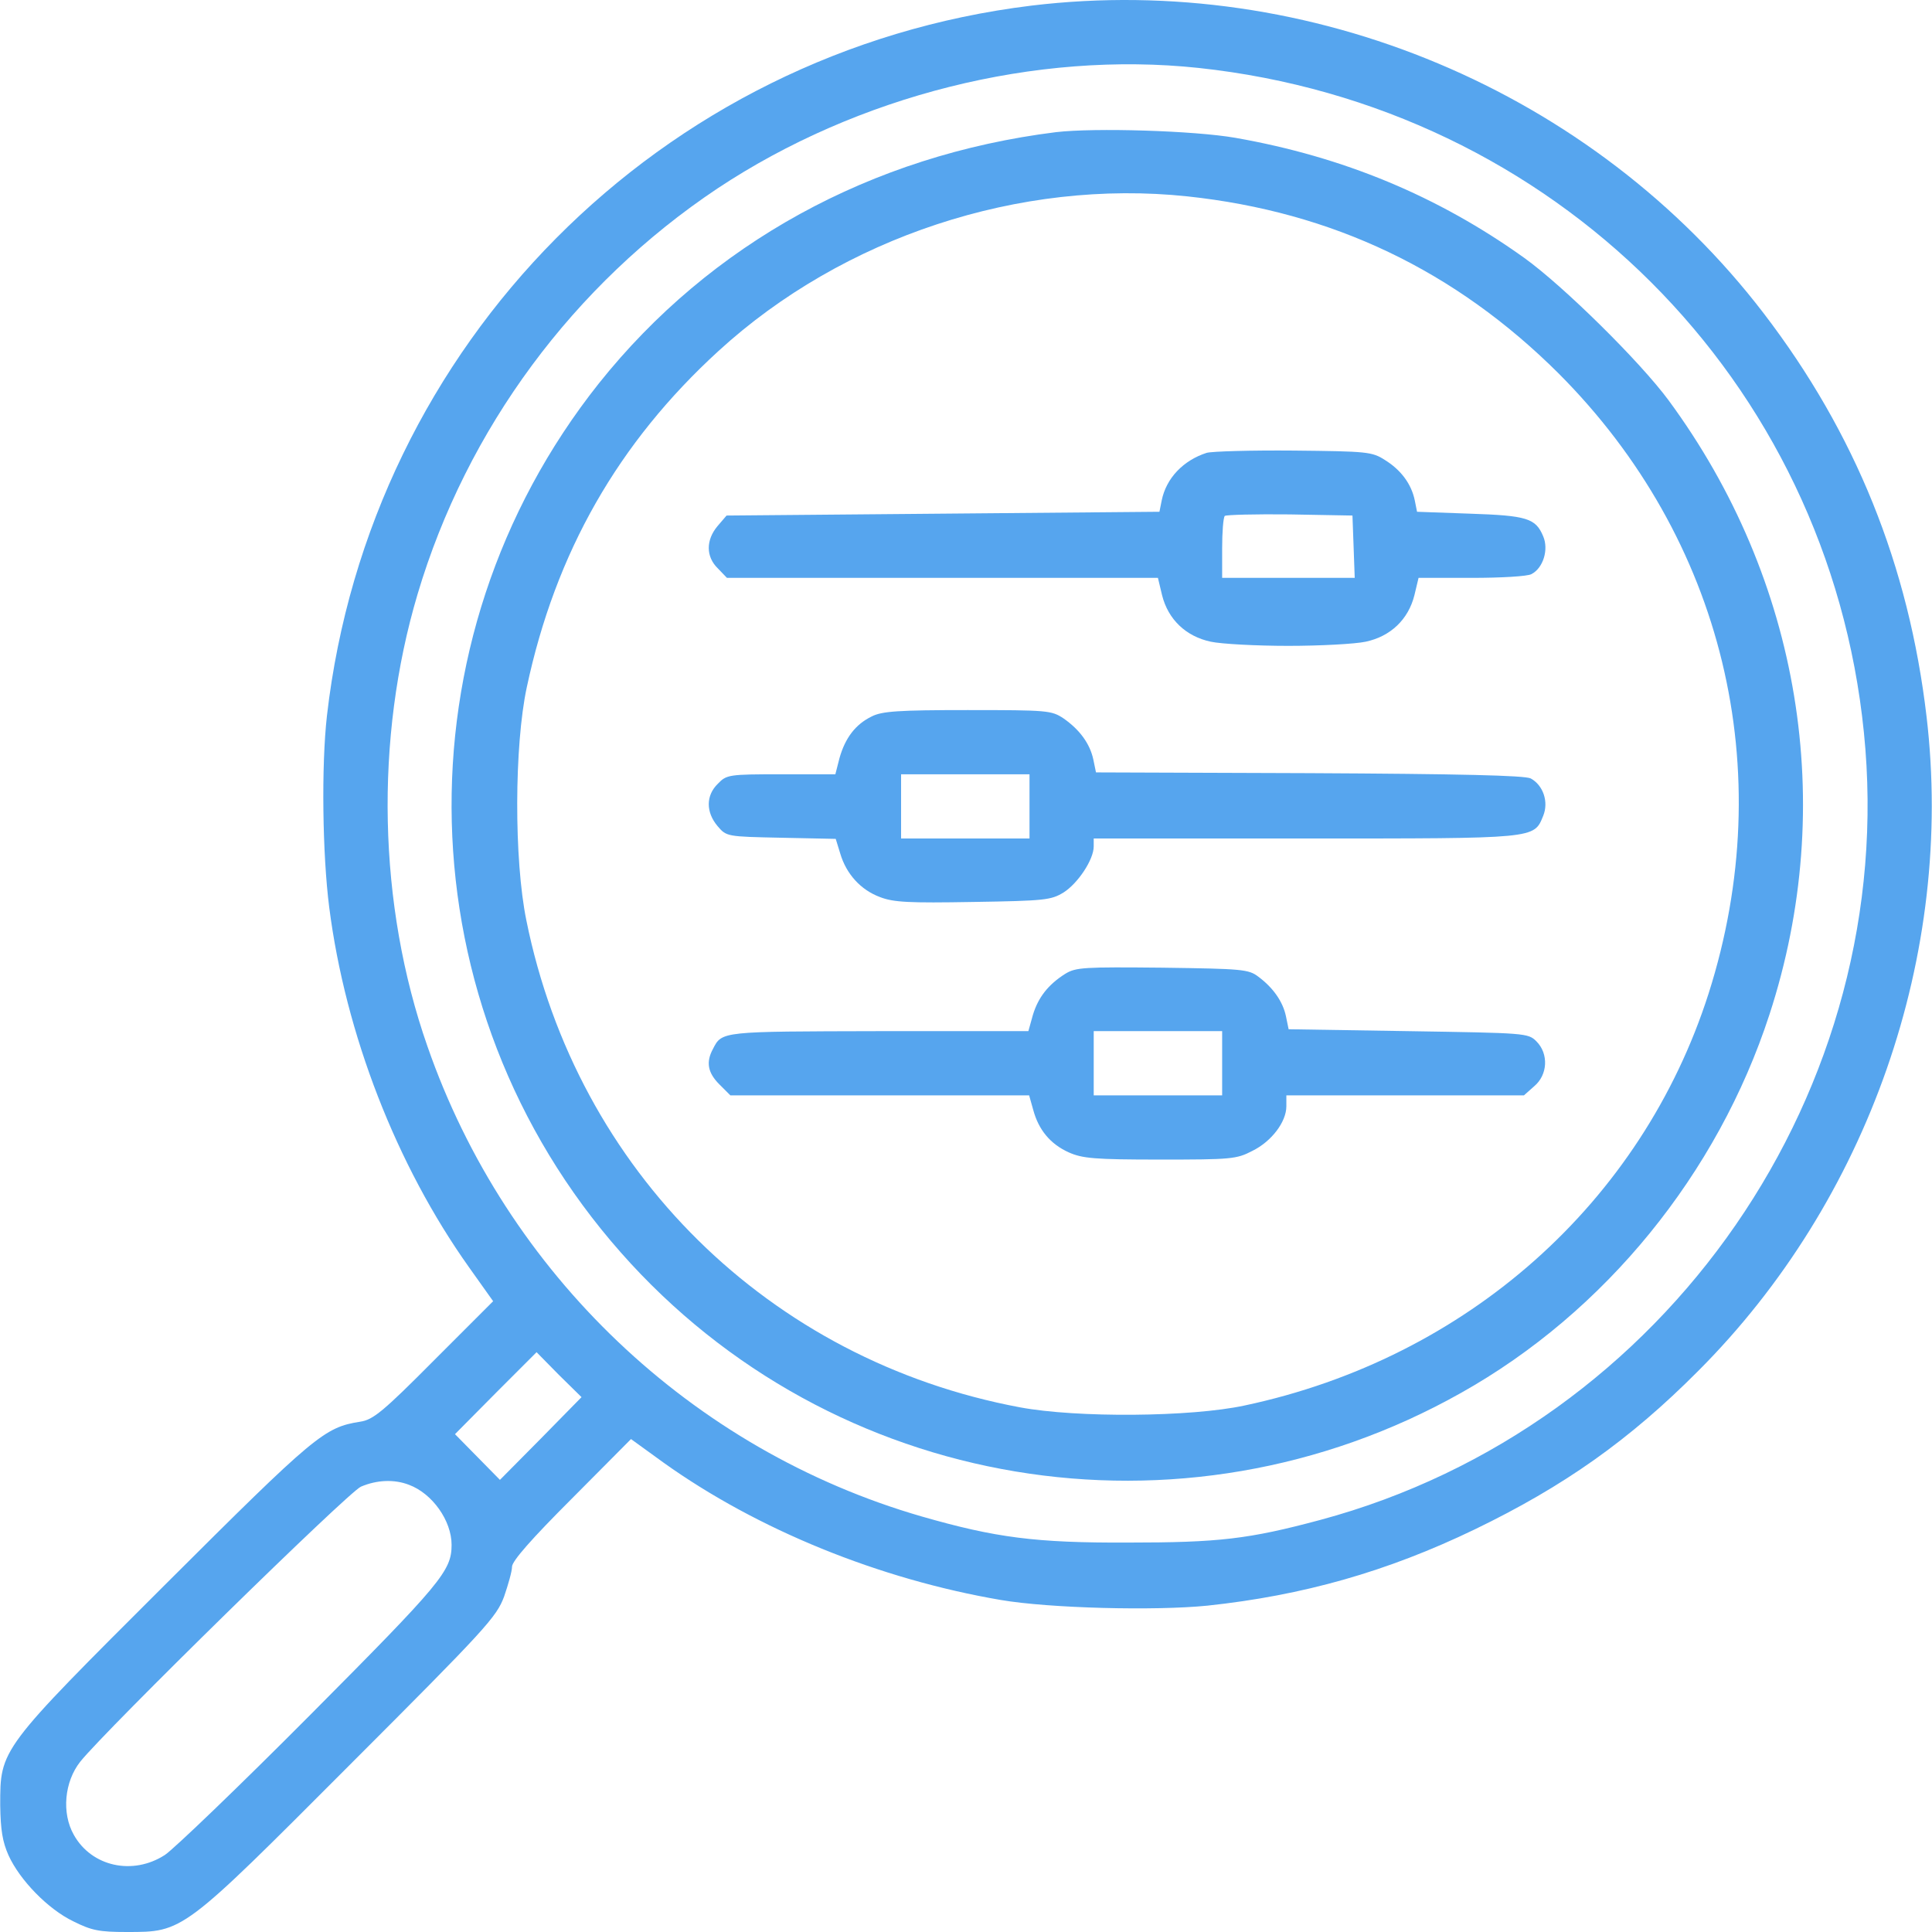 <svg version="1.1" xmlns="http://www.w3.org/2000/svg" width="1024" height="1024" viewBox="0 0 1024 1024">
<title></title>
<g id="icomoon-ignore">
</g>
<path fill="#56a5ee" d="M546.66 2.979c-196.596 24.024-350.75 179.379-373.373 376.376-3.003 26.627-2.402 73.273 1.201 101.501 8.609 67.267 35.636 136.737 74.074 190.791l12.813 18.018-31.231 31.231c-27.227 27.427-32.432 31.632-39.239 32.633-19.019 3.003-23.824 7.007-103.103 86.086-88.288 88.088-87.688 87.287-87.688 117.317 0.2 13.013 1.201 19.219 4.404 26.426 6.006 13.213 21.021 28.629 34.434 35.035 9.61 4.805 13.614 5.606 28.228 5.606 30.030 0 29.229 0.601 118.318-88.689 72.072-72.072 77.678-78.278 81.682-89.089 2.202-6.406 4.204-13.413 4.204-15.816 0-3.003 10.41-14.815 31.632-36.036l31.431-31.632 17.417 12.613c49.65 35.435 114.114 61.662 178.578 72.673 25.826 4.404 81.682 5.806 109.509 3.003 50.651-5.405 95.295-18.018 141.742-40.44 47.247-22.823 82.082-47.447 118.318-83.884 90.29-90.29 135.936-221.021 121.121-346.746-9.409-80.28-37.838-150.55-86.286-213.814-90.29-117.918-240.44-180.981-388.188-163.163zM635.348 36.012c188.188 20.22 333.733 165.365 352.552 352.152 19.219 188.989-104.304 367.968-288.088 417.417-38.038 10.21-53.854 12.012-102.102 12.012-48.849 0.2-70.070-2.603-109.109-13.814-121.922-35.235-220.22-128.729-262.062-249.249-26.226-74.875-28.028-162.963-5.205-239.639 26.026-87.487 82.482-163.964 158.959-215.015 74.274-49.249 168.769-73.073 255.055-63.864zM286.6 762.538l-21.622 21.822-23.824-24.224 21.622-21.822 21.622-21.622 11.812 12.012 12.012 11.812-21.622 22.022zM216.73 786.963c12.412 4.605 22.623 19.019 22.623 31.832 0 13.814-5.405 20.22-74.675 89.89-37.638 37.838-72.472 71.271-77.277 74.474-17.017 11.011-38.839 6.206-48.248-10.611-6.607-11.612-5.005-28.228 3.403-38.839 13.814-17.217 142.142-142.943 148.749-145.746 8.408-3.604 17.618-4.004 25.425-1.001z"></path>
<path fill="#56a5ee" d="M559.673 70.046c-97.898 12.212-183.183 59.059-242.242 133.133-108.308 136.336-103.503 330.33 11.612 460.66 111.912 126.927 297.297 157.758 445.245 74.474 76.476-42.843 136.136-116.316 163.563-200.6 36.236-111.111 16.416-230.63-53.453-325.525-15.215-20.621-55.856-60.661-76.476-75.475-45.846-32.833-96.096-53.654-153.153-63.664-21.822-3.804-74.474-5.405-95.095-3.003zM629.342 104.080c76.877 8.208 141.942 39.239 196.797 93.894 87.287 87.487 117.117 210.41 79.479 328.528-35.435 110.911-128.128 193.393-245.846 218.418-28.629 6.206-89.089 6.607-119.119 1.001-132.933-24.825-234.835-125.325-261.661-258.058-6.607-32.232-6.406-92.693 0.2-123.523 15.215-71.471 48.448-129.73 101.702-178.378 65.866-60.26 159.76-91.291 248.448-81.882z"></path>
<path fill="#56a5ee" d="M639.552 240.016c-12.412 4.004-21.421 13.413-23.824 25.225l-1.201 6.006-229.429 2.002-4.805 5.606c-6.206 7.407-6.206 16.216 0.2 22.422l4.805 5.005h228.428l2.202 9.209c3.203 12.813 12.613 21.822 25.826 24.625 5.606 1.201 24.024 2.202 41.041 2.202s35.435-1.001 41.041-2.202c13.213-2.803 22.623-11.812 25.826-24.625l2.202-9.209h28.228c15.415 0 29.63-0.801 31.632-2.002 6.206-3.203 9.209-13.013 6.206-20.020-4.004-9.61-8.609-11.011-39.039-12.012l-27.828-1.001-1.201-6.006c-1.802-8.809-7.407-16.216-15.816-21.421-6.807-4.404-9.409-4.605-48.248-5.005-22.623-0.2-43.443 0.4-46.246 1.201zM717.43 289.666l0.601 16.617h-70.27v-15.616c0-8.609 0.601-16.416 1.401-17.217 0.801-0.601 16.216-1.001 34.434-0.801l33.233 0.601 0.601 16.416z"></path>
<path fill="#56a5ee" d="M461.975 379.756c-8.609 4.204-14.014 11.411-17.017 22.022l-2.202 8.609h-28.829c-27.628 0-28.829 0.2-33.433 5.005-6.406 6.206-6.406 15.015-0.2 22.422 4.805 5.606 4.805 5.606 33.834 6.206l28.829 0.601 2.402 7.808c3.203 10.811 10.811 19.219 21.021 23.023 7.207 2.803 15.215 3.203 49.449 2.603 38.038-0.601 41.241-1.001 47.848-5.005 7.608-4.805 16.016-17.417 16.016-24.424v-4.204h112.112c123.123 0 121.121 0.2 126.126-12.012 3.003-7.407 0-16.216-6.607-19.82-3.203-1.602-37.237-2.402-117.517-2.803l-112.913-0.4-1.401-6.807c-1.802-8.408-7.207-15.816-15.816-21.822-6.406-4.204-8.208-4.404-50.851-4.404-36.637 0-45.445 0.601-50.851 3.403zM545.659 427.403v17.017h-68.068v-34.034h68.068v17.017z"></path>
<path fill="#56a5ee" d="M564.678 516.092c-9.209 5.806-14.414 12.613-17.217 21.822l-2.402 8.609h-79.279c-83.483 0.2-83.083 0-87.888 9.409-3.804 7.007-2.803 12.613 3.403 18.819l5.806 5.806h158.358l2.202 7.808c2.803 10.41 9.009 18.018 18.819 22.422 7.207 3.203 13.614 3.804 48.248 3.804 37.838 0 40.641-0.2 49.049-4.605 10.21-5.005 18.018-15.415 18.018-23.624v-5.806h125.926l5.405-4.805c7.207-6.006 7.808-17.217 1.201-23.824-4.404-4.404-5.606-4.404-67.868-5.405l-63.463-1.001-1.401-6.807c-1.602-7.808-6.807-15.215-14.615-21.021-5.205-4.004-8.609-4.204-50.851-4.805-41.642-0.4-45.846-0.2-51.451 3.203zM647.761 563.539v17.017h-68.068v-34.034h68.068v17.017z"></path>
</svg>

